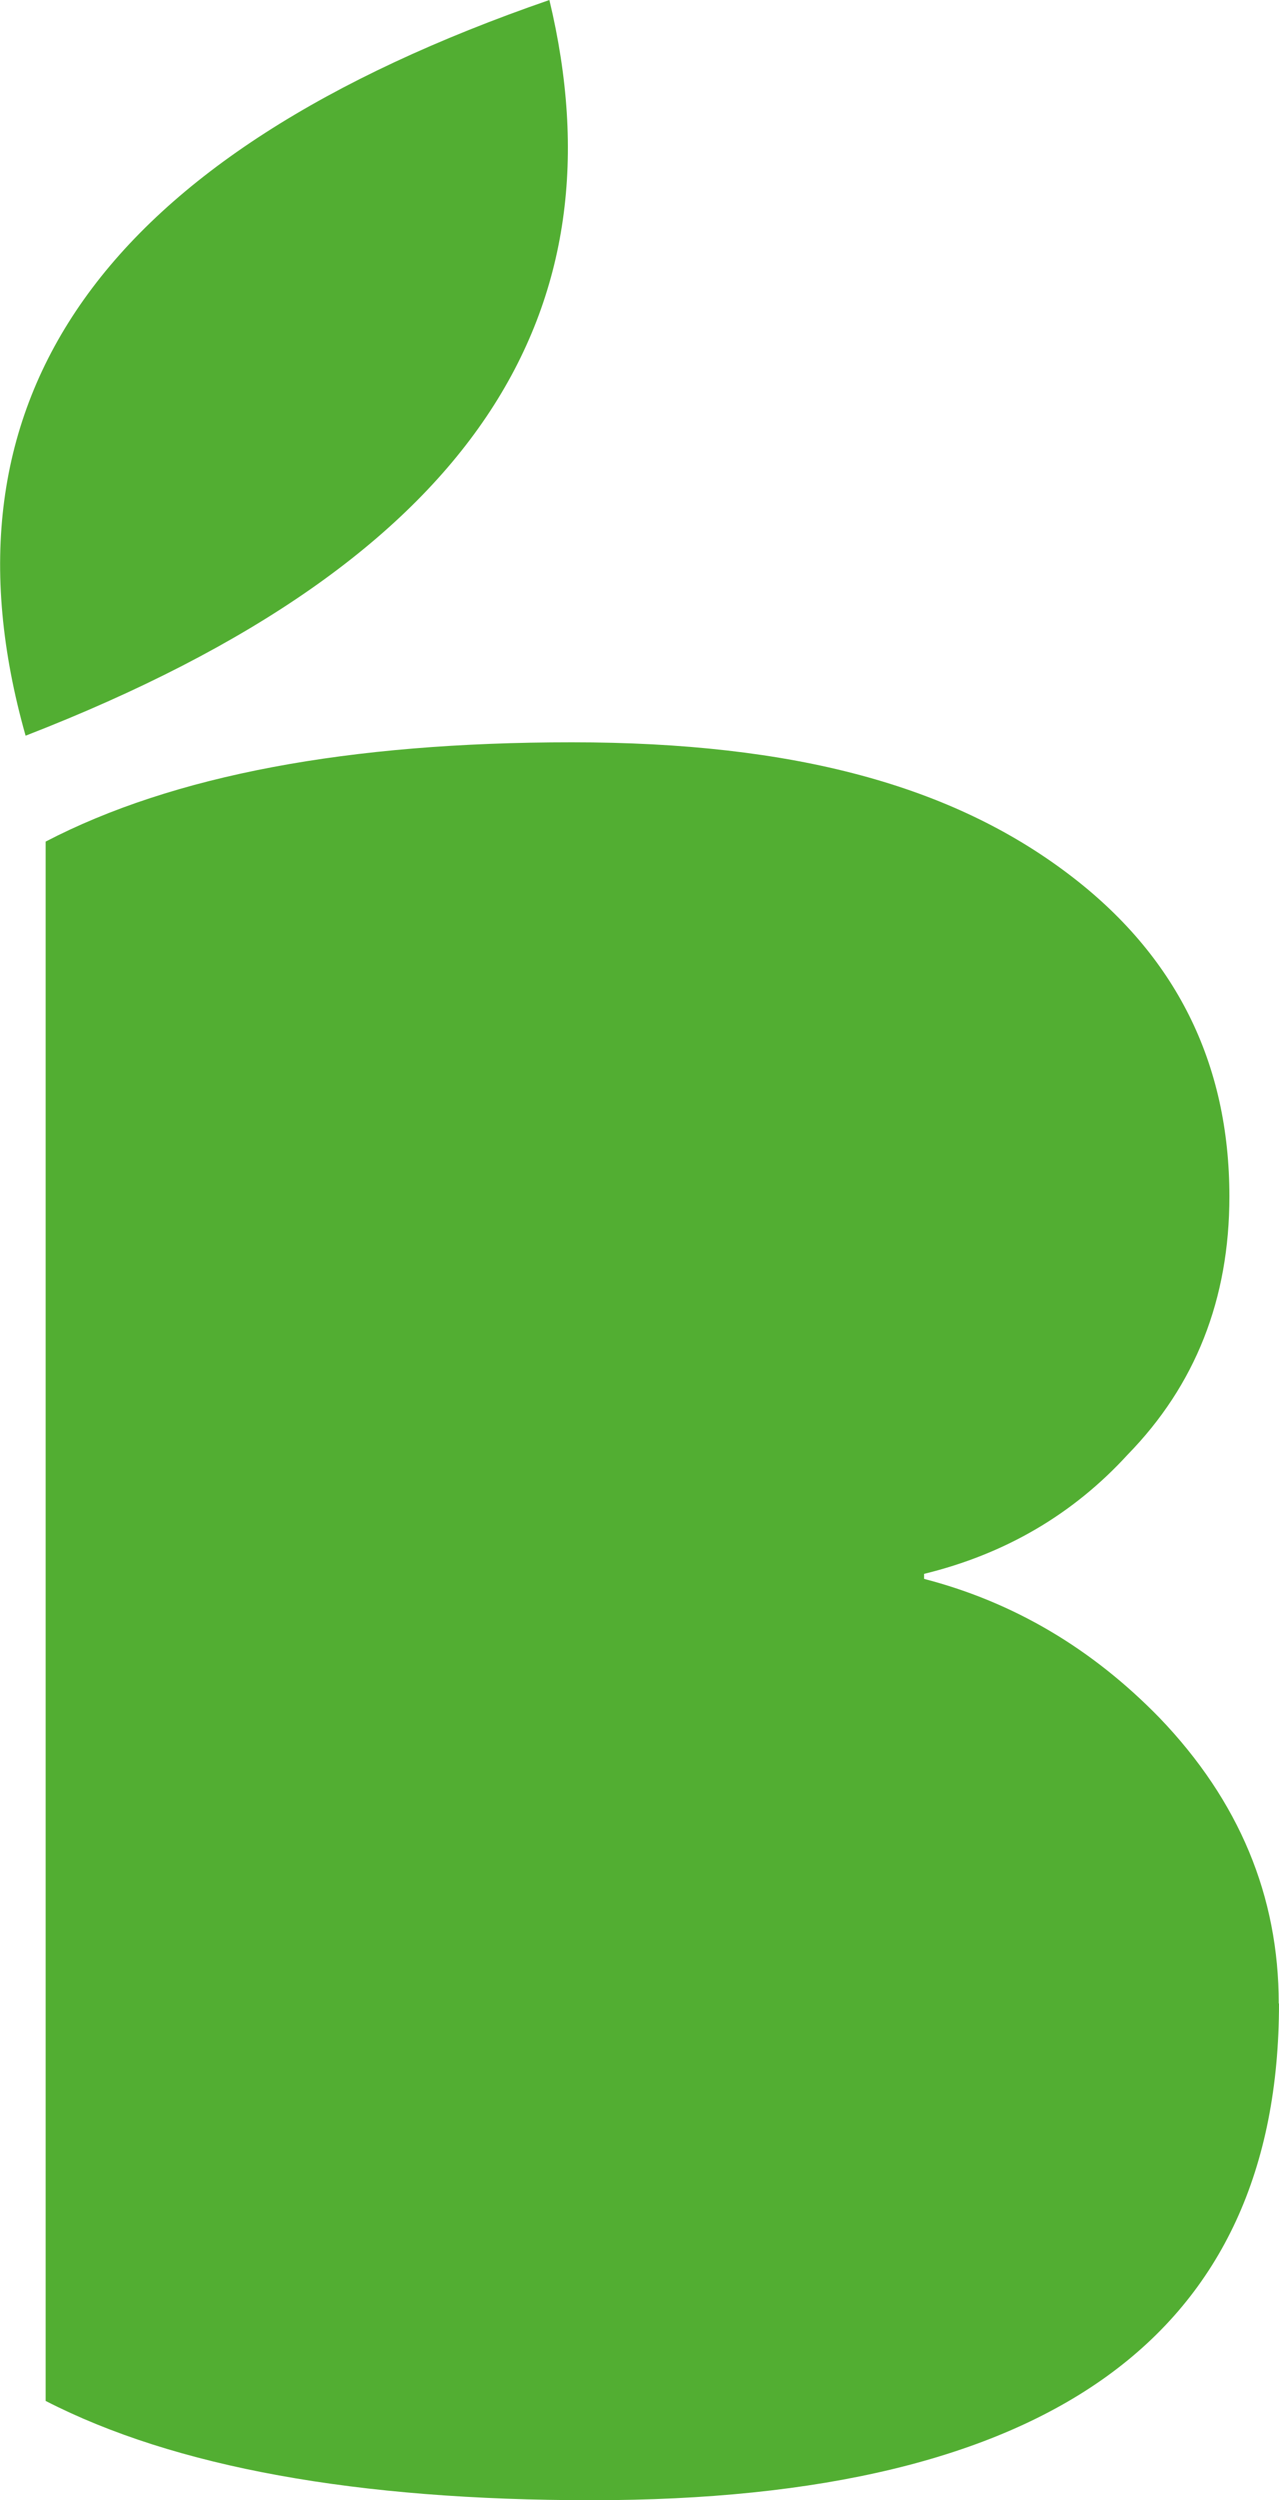 <?xml version="1.0" encoding="UTF-8"?>
<svg xmlns="http://www.w3.org/2000/svg" id="Layer_2" data-name="Layer 2" viewBox="0 0 48.47 94.68">
  <defs>
    <style>
      .cls-1, .cls-2 {
        fill: #52ae32;
      }

      .cls-2 {
        fill-rule: evenodd;
      }
    </style>
  </defs>
  <g id="Layer_2-2" data-name="Layer 2">
    <g id="Layer_1-2" data-name="Layer 1-2">
      <g>
        <path class="cls-1" d="M48.47,75.87c0,12.54-8.68,18.81-26.05,18.81-8.9,0-15.8-1.25-20.69-3.76V31.87c4.83-2.51,11.47-3.76,19.94-3.76s14.42,1.66,18.81,4.98c4.07,3.07,6.11,7.15,6.11,12.22,0,3.89-1.29,7.15-3.86,9.78-2.07,2.26-4.64,3.76-7.71,4.51v.19c3.39,.88,6.36,2.63,8.93,5.27,3.01,3.14,4.51,6.74,4.51,10.81h0Z"></path>
        <path class="cls-2" d="M20.82,0C3.85,5.86-2.64,15.1,.97,27.86,18.29,21.14,23.61,11.64,20.82,0"></path>
      </g>
    </g>
  </g>
</svg>
